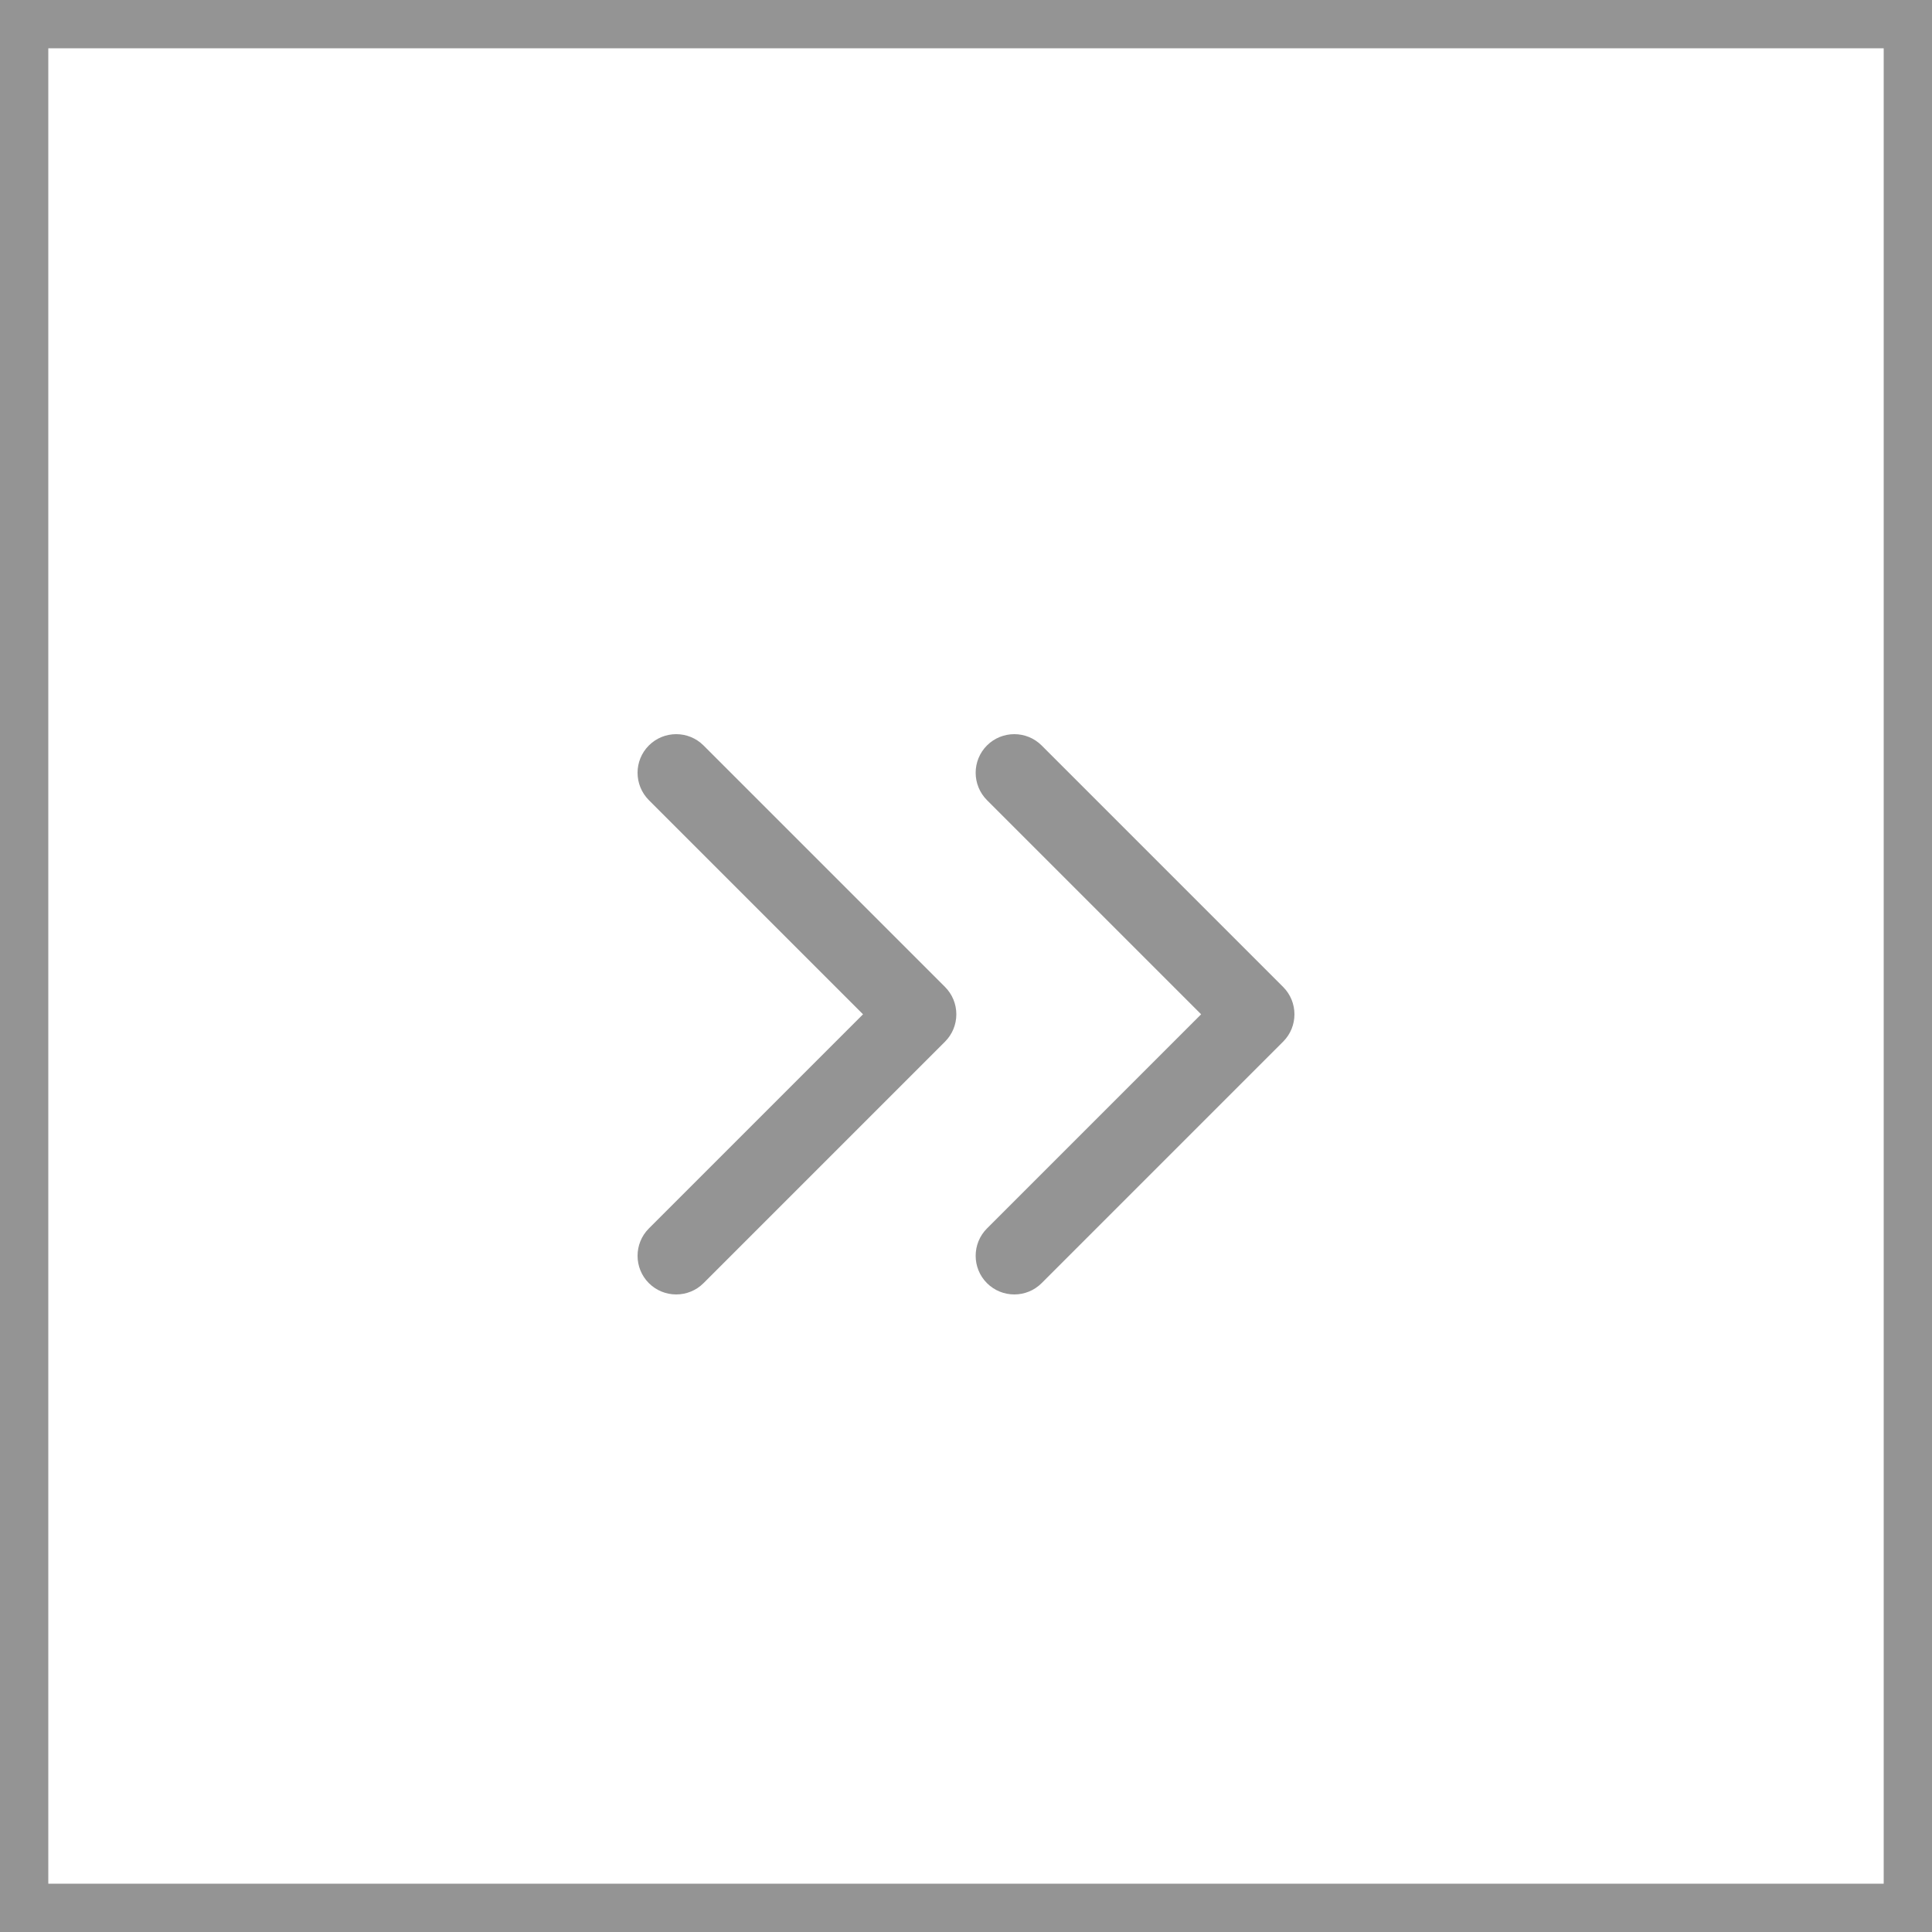 <svg width="20" height="20" viewBox="0 0 20 20" fill="none" xmlns="http://www.w3.org/2000/svg">
<path fill-rule="evenodd" clip-rule="evenodd" d="M10.217 7.717C10.373 7.561 10.627 7.561 10.783 7.717L13.283 10.217C13.439 10.373 13.439 10.627 13.283 10.783L10.783 13.283C10.627 13.439 10.373 13.439 10.217 13.283C10.061 13.127 10.061 12.873 10.217 12.717L12.434 10.5L10.217 8.283C10.061 8.126 10.061 7.873 10.217 7.717Z" fill="#949494"/>
<path fill-rule="evenodd" clip-rule="evenodd" d="M6.717 7.717C6.873 7.561 7.127 7.561 7.283 7.717L9.783 10.217C9.858 10.292 9.9 10.394 9.9 10.5C9.9 10.606 9.858 10.708 9.783 10.783L7.283 13.283C7.127 13.439 6.873 13.439 6.717 13.283C6.561 13.127 6.561 12.873 6.717 12.717L8.934 10.5L6.717 8.283C6.561 8.126 6.561 7.873 6.717 7.717Z" fill="#949494"/>
<rect x="0.25" y="0.25" width="19.5" height="19.5" stroke="#949494" stroke-width="0.5"/>
</svg>
